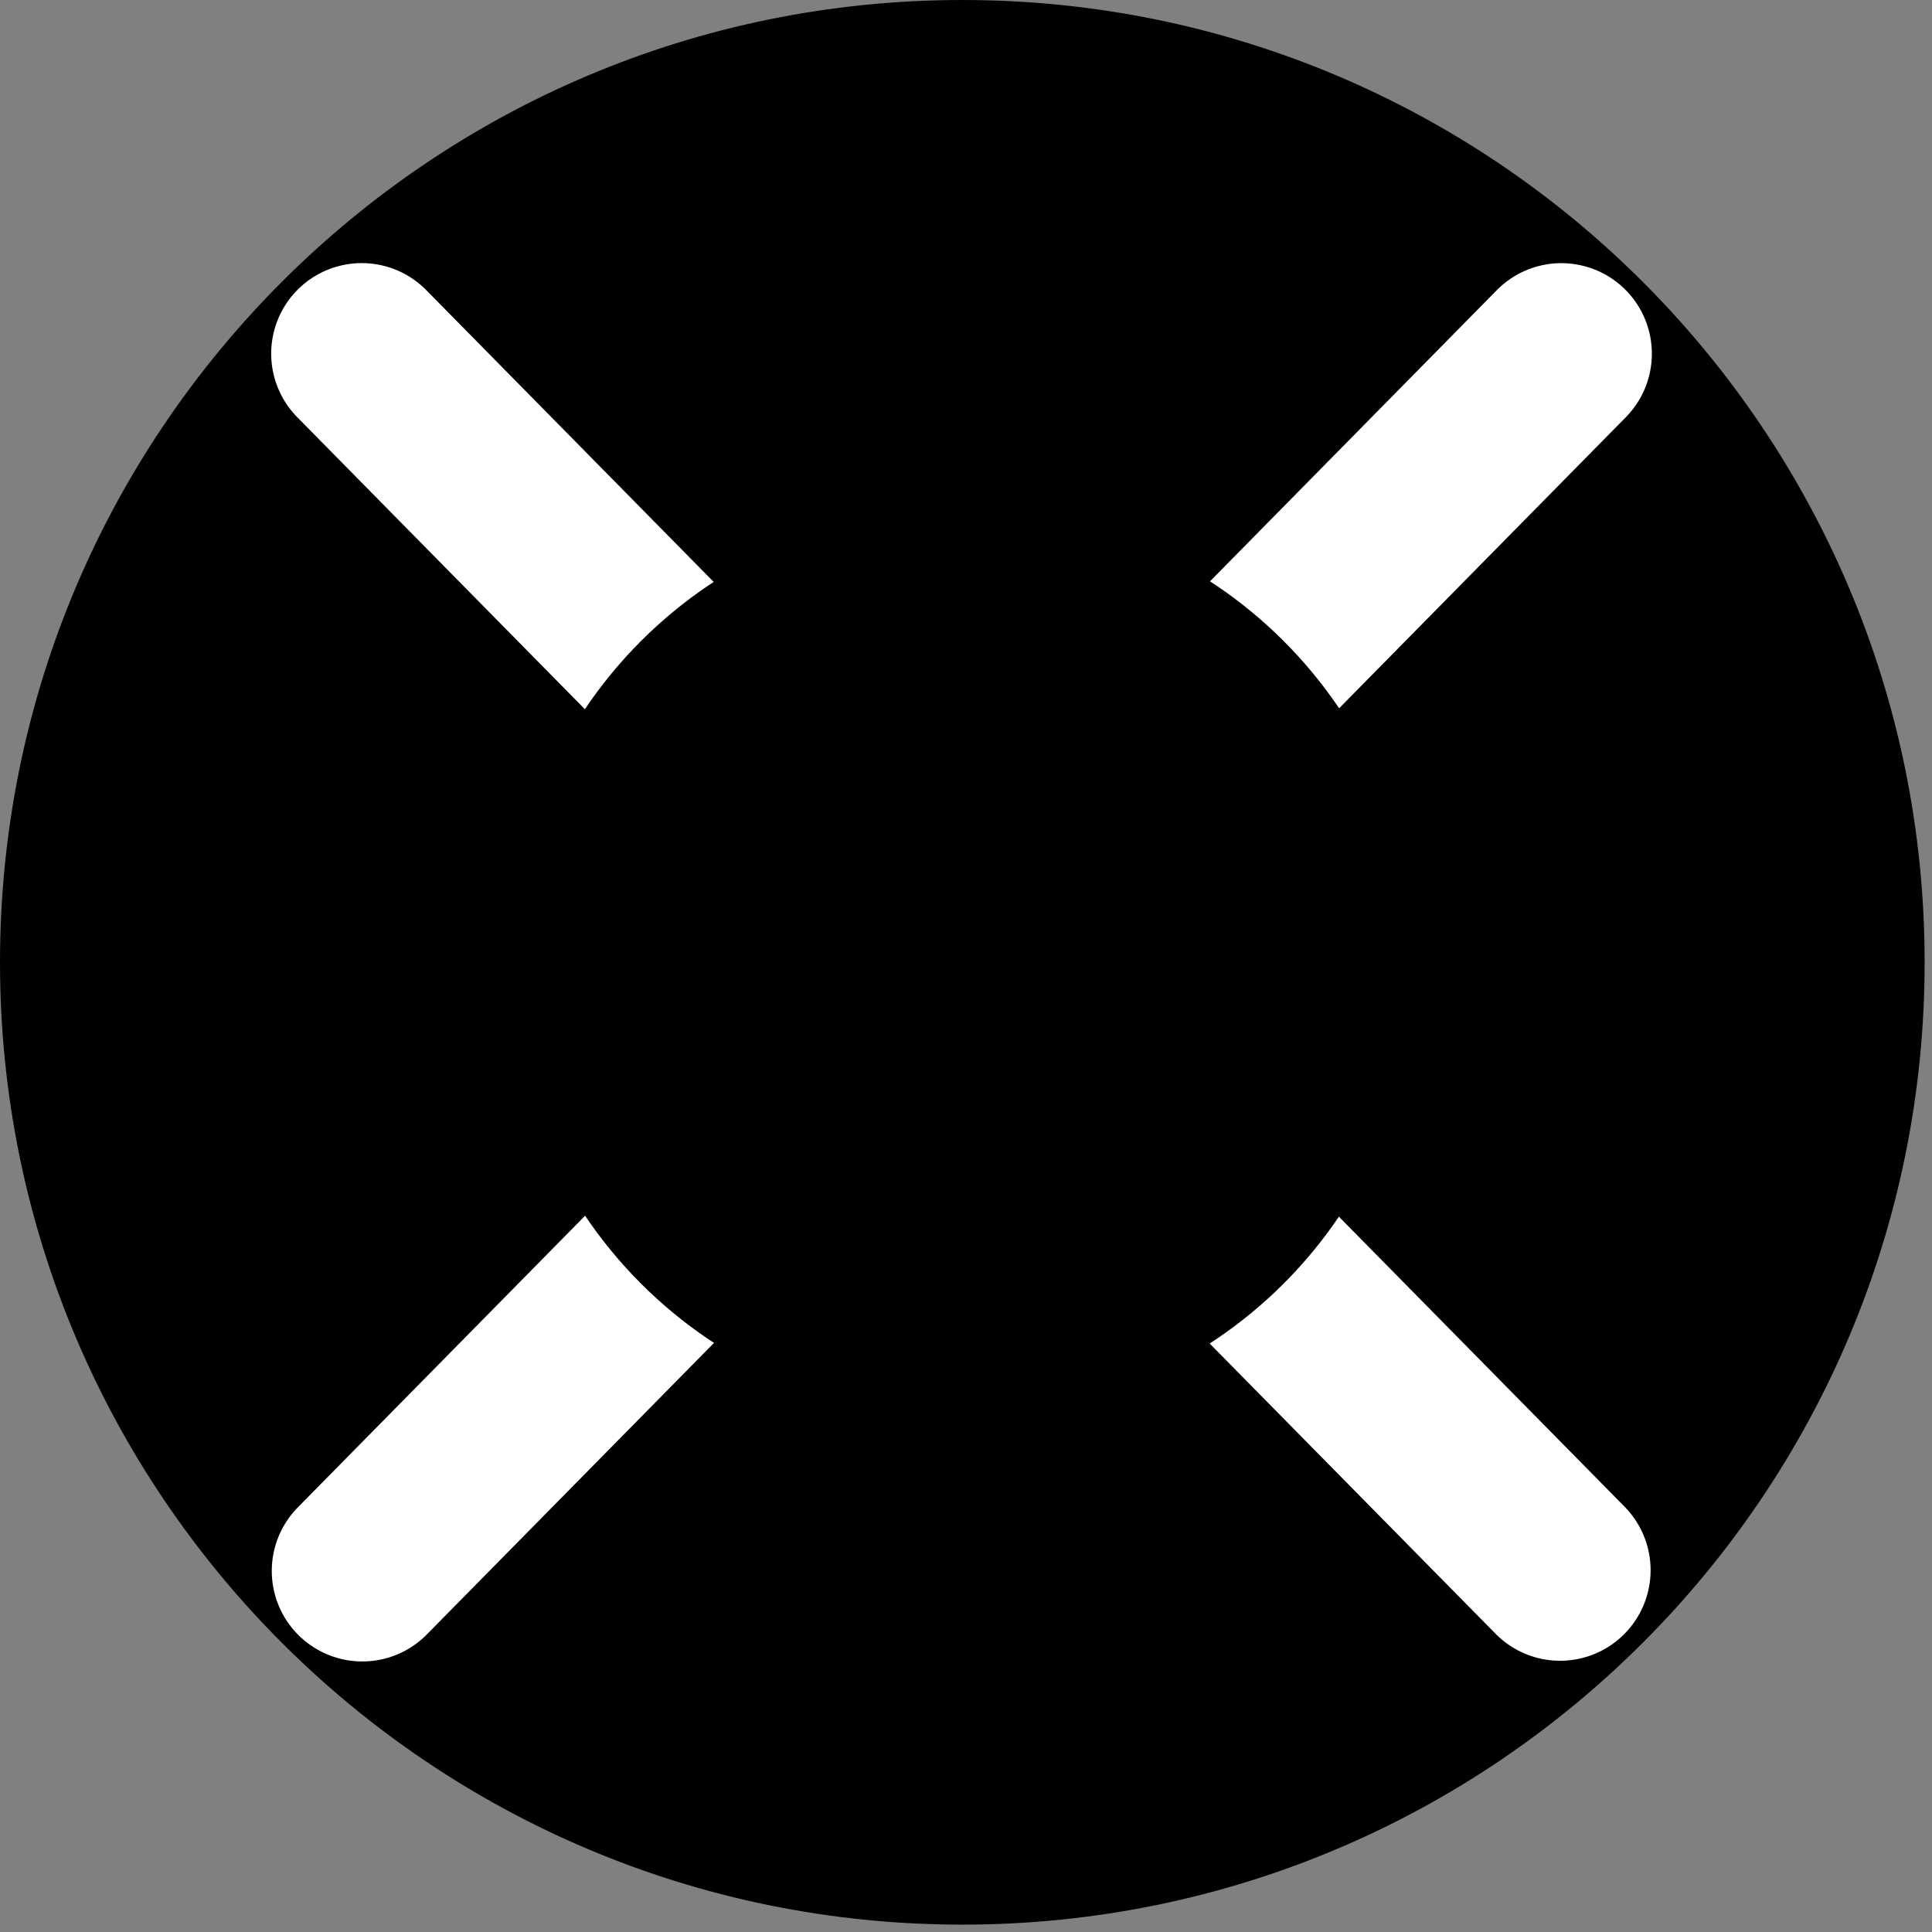 <svg version="1.0" preserveAspectRatio="xMidYMid meet" height="298" viewBox="0 0 223.5 223.5" zoomAndPan="magnify" width="298" xmlns:xlink="http://www.w3.org/1999/xlink" xmlns="http://www.w3.org/2000/svg"><rect x="0" y="0" width="223.5" height="223.5" fill="#808080" stroke="none"/><defs><clipPath id="c374fe4cf9"><path clip-rule="nonzero" d="M 0 0 L 222.648 0 L 222.648 222.648 L 0 222.648 Z M 0 0"></path></clipPath><clipPath id="63fc403bd6"><path clip-rule="nonzero" d="M 111.324 0 C 49.84 0 0 49.84 0 111.324 C 0 172.805 49.84 222.648 111.324 222.648 C 172.805 222.648 222.648 172.805 222.648 111.324 C 222.648 49.84 172.805 0 111.324 0 Z M 111.324 0"></path></clipPath><clipPath id="33d6e3c49a"><path clip-rule="nonzero" d="M 0 0 L 223 0 L 223 223 L 0 223 Z M 0 0"></path></clipPath><clipPath id="d64bbef252"><path clip-rule="nonzero" d="M 58.758 58.758 L 163.891 58.758 L 163.891 163.891 L 58.758 163.891 Z M 58.758 58.758"></path></clipPath><clipPath id="8690e909f6"><path clip-rule="nonzero" d="M 111.324 58.758 C 82.293 58.758 58.758 82.293 58.758 111.324 C 58.758 140.355 82.293 163.891 111.324 163.891 C 140.355 163.891 163.891 140.355 163.891 111.324 C 163.891 82.293 140.355 58.758 111.324 58.758 Z M 111.324 58.758"></path></clipPath></defs><g clip-path="url(#c374fe4cf9)"><g clip-path="url(#63fc403bd6)"><path fill-rule="nonzero" fill-opacity="1" d="M 0 0 L 222.648 0 L 222.648 222.648 L 0 222.648 Z M 0 0" fill="#000000"></path></g></g><g clip-path="url(#33d6e3c49a)"><path stroke-miterlimit="4" stroke-opacity="1" stroke-width="28" stroke="#ffffff" d="M 13.999 13.998 L 278.192 14.003" stroke-linejoin="miter" fill="none" transform="matrix(-0.525, 0.533, -0.533, -0.525, 195.428, 40.804)" stroke-linecap="round"></path><path stroke-miterlimit="4" stroke-opacity="1" stroke-width="28" stroke="#ffffff" d="M 14.001 14.001 L 278.053 13.999" stroke-linejoin="miter" fill="none" transform="matrix(0.525, 0.533, -0.533, 0.525, 41.957, 26.097)" stroke-linecap="round"></path></g><g clip-path="url(#d64bbef252)"><g clip-path="url(#8690e909f6)"><path fill-rule="nonzero" fill-opacity="1" d="M 58.758 58.758 L 163.891 58.758 L 163.891 163.891 L 58.758 163.891 Z M 58.758 58.758" fill="#000000"></path></g></g></svg>